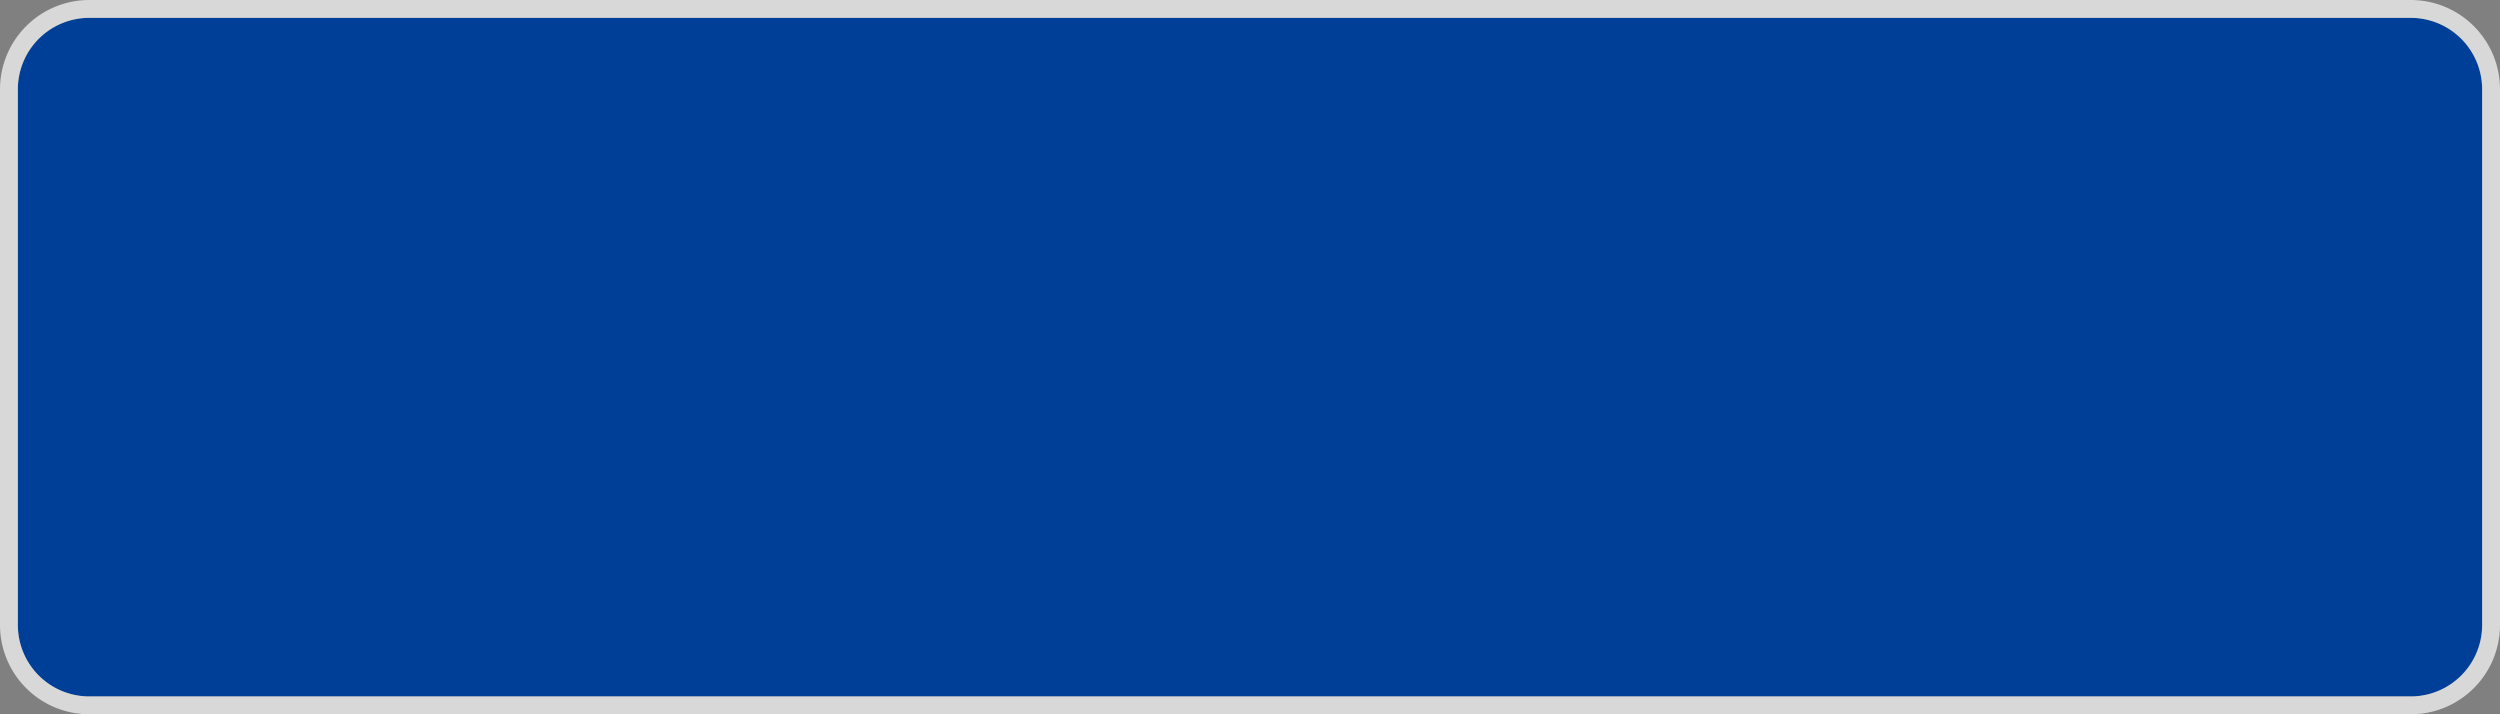 ﻿<?xml version="1.0" encoding="utf-8"?>
<svg version="1.1" xmlns:xlink="http://www.w3.org/1999/xlink" width="140px" height="40px" xmlns="http://www.w3.org/2000/svg">
  <rect width="100%" height="100%" fill="#808080" stroke="none"/>
  <g transform="matrix(1 0 0 1 -28 -193 )">
    <path d="M 29 198  A 4 4 0 0 1 33 194 L 163 194  A 4 4 0 0 1 167 198 L 167 228  A 4 4 0 0 1 163 232 L 33 232  A 4 4 0 0 1 29 228 L 29 198  Z " fill-rule="nonzero" fill="#003f98" stroke="none" />
    <path d="M 28.5 198  A 4.5 4.5 0 0 1 33 193.5 L 163 193.5  A 4.5 4.5 0 0 1 167.5 198 L 167.5 228  A 4.5 4.5 0 0 1 163 232.5 L 33 232.5  A 4.5 4.5 0 0 1 28.5 228 L 28.5 198  Z " stroke-width="1" stroke="#ffffff" fill="none" stroke-opacity="0.69" />
  </g>
</svg>